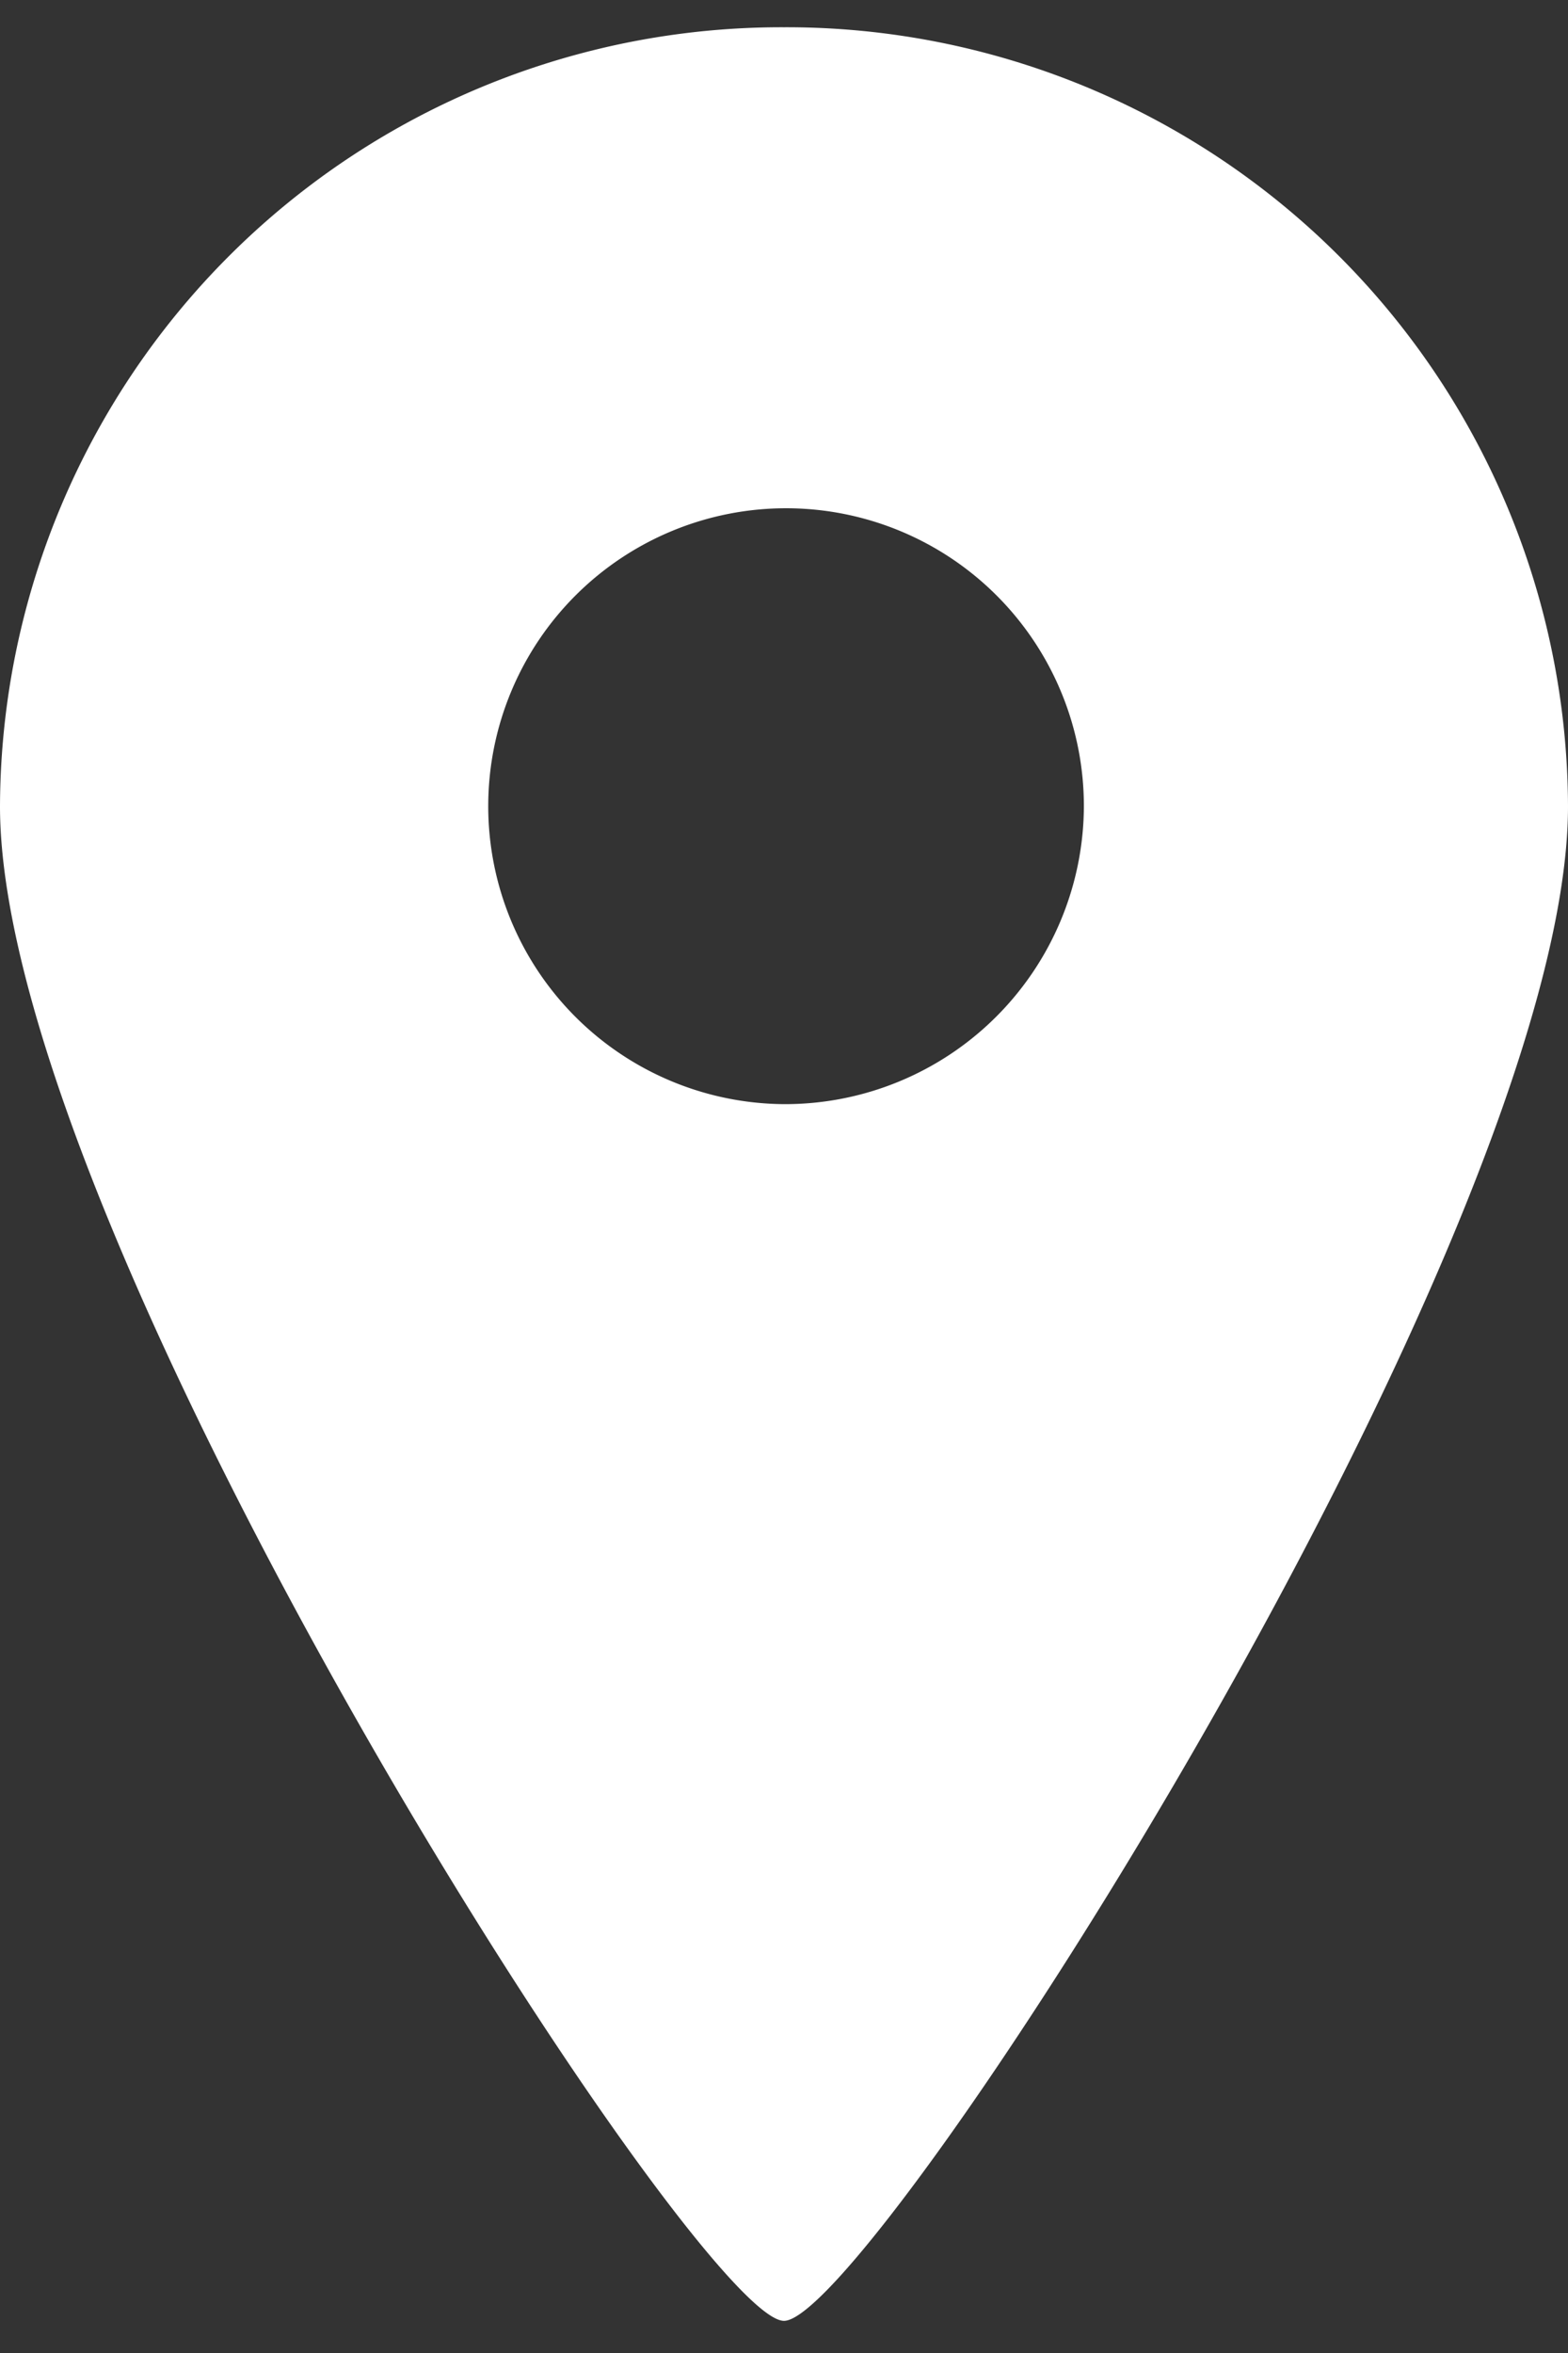 <svg height="24" viewBox="0 0 16 24" width="16" xmlns="http://www.w3.org/2000/svg" xmlns:xlink="http://www.w3.org/1999/xlink"><rect x="0" y="0" width="16" height="24" fill="#333333" stroke="none"/><clipPath id="a"><path d="m5999-99h16v24h-16z"/></clipPath><g clip-path="url(#a)" transform="translate(-5999 99)"><path d="m90.125 0a7.973 7.973 0 0 0 -8 7.946c0 4.388 7.116 15.448 8 15.448s8-11.06 8-15.448a7.973 7.973 0 0 0 -8-7.946zm0 10.984a3.039 3.039 0 1 1 3.06-3.038 3.05 3.05 0 0 1 -3.06 3.038z" fill="#fff" transform="translate(5916.875 -98.722)"/></g></svg>